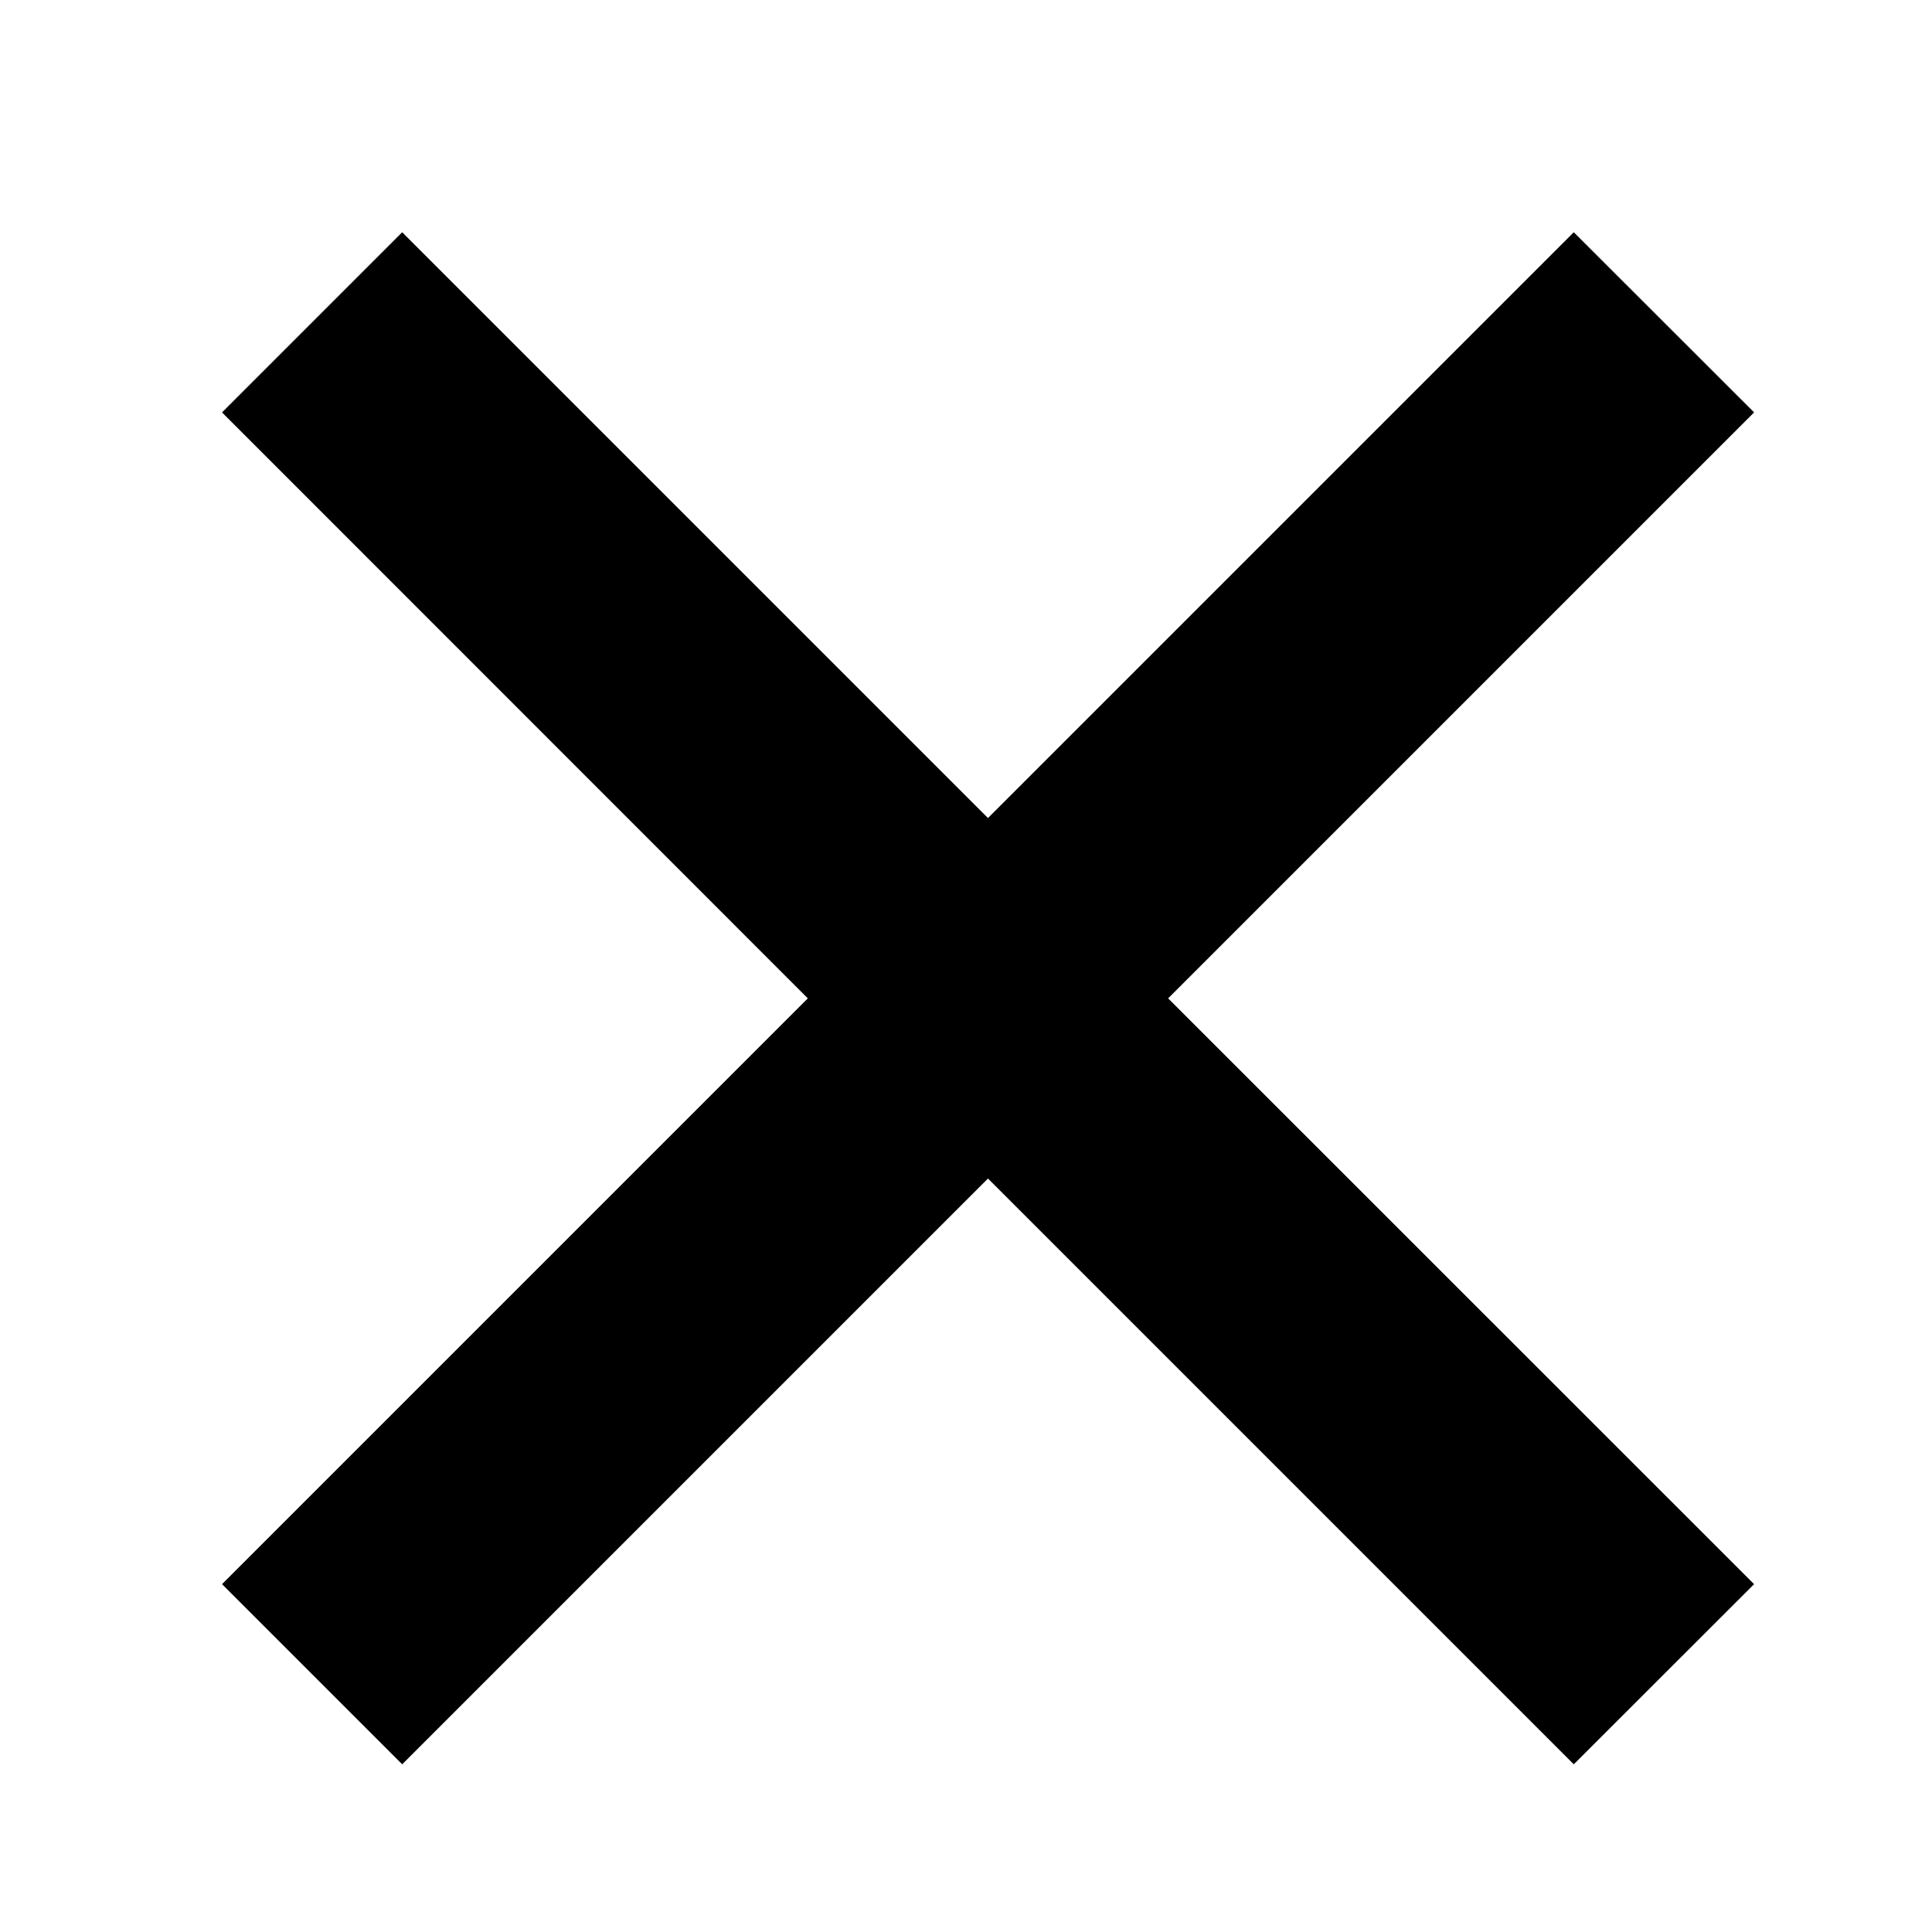<svg width="24" height="24" version="1.1" xmlns="http://www.w3.org/2000/svg">
 <path d="m4.996 2.885-2.238 2.238 7.277 7.279-7.277 7.277 2.238 2.238 7.277-7.277 7.277 7.277 2.24-2.238-7.279-7.277 7.279-7.279-2.24-2.238-7.277 7.277-7.277-7.277z"/>
</svg>
